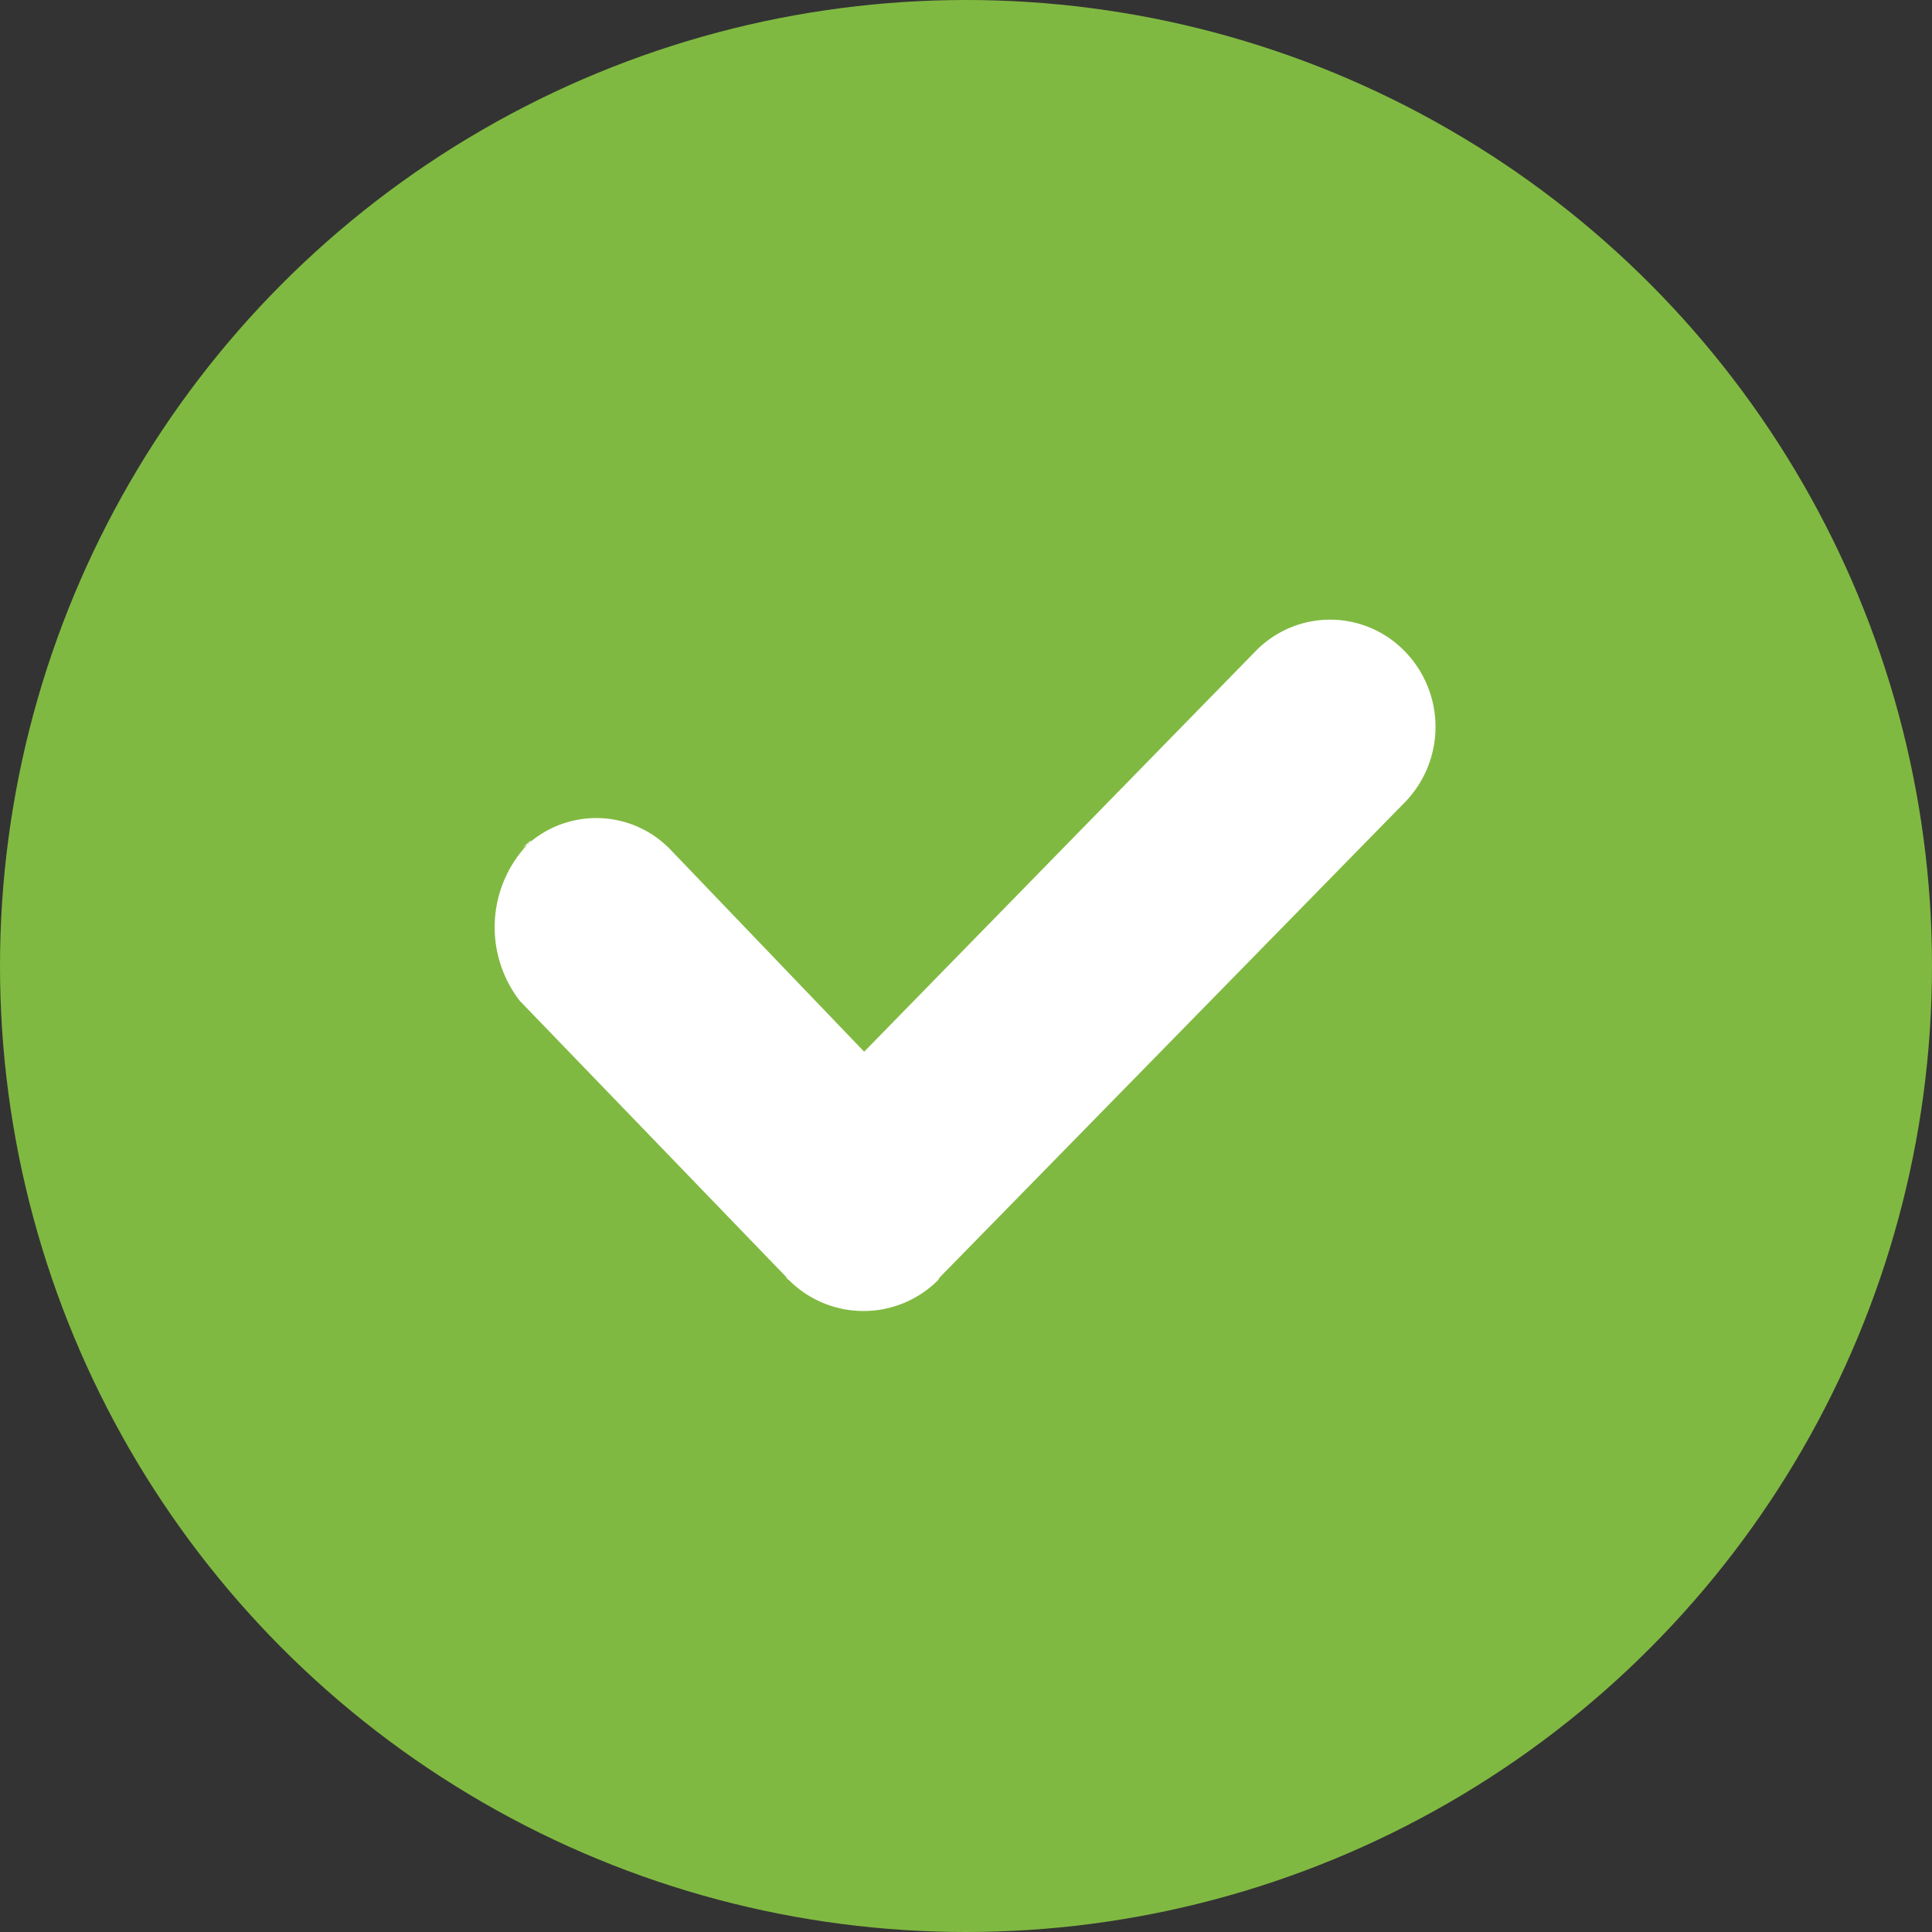 <svg xmlns="http://www.w3.org/2000/svg" width="14" height="14" viewBox="0 0 14 14">
  <rect x="0" y="0" width="14" height="14" fill="#333333" stroke="none"/>
  <defs>
    <style>
      .cls-1 {
        fill: #80b941;
      }

      .cls-2 {
        fill: #fff;
        fill-rule: evenodd;
      }
    </style>
  </defs>
  <circle id="Ellipse_2_copy_13" data-name="Ellipse 2 copy 13" class="cls-1" cx="7" cy="7" r="7"/>
  <path id="Shape_19_copy_9" data-name="Shape 19 copy 9" class="cls-2" d="M4.852,6.15L6.262,7.621,9.1,4.717a0.753,0.753,0,0,1,1.077,0,0.784,0.784,0,0,1,0,1.1L6.808,9.258s0,0.006-.006.009L6.8,9.274a0.764,0.764,0,0,1-1.085,0C5.7,9.268,5.7,9.254,5.687,9.243l-1.92-1.99a0.873,0.873,0,0,1,.061-1.139A0.746,0.746,0,0,1,4.852,6.15Zm-1-.065c-0.008.008-.012,0.021-0.02,0.029s-0.038.02-.054,0.036Z"/>
</svg>
